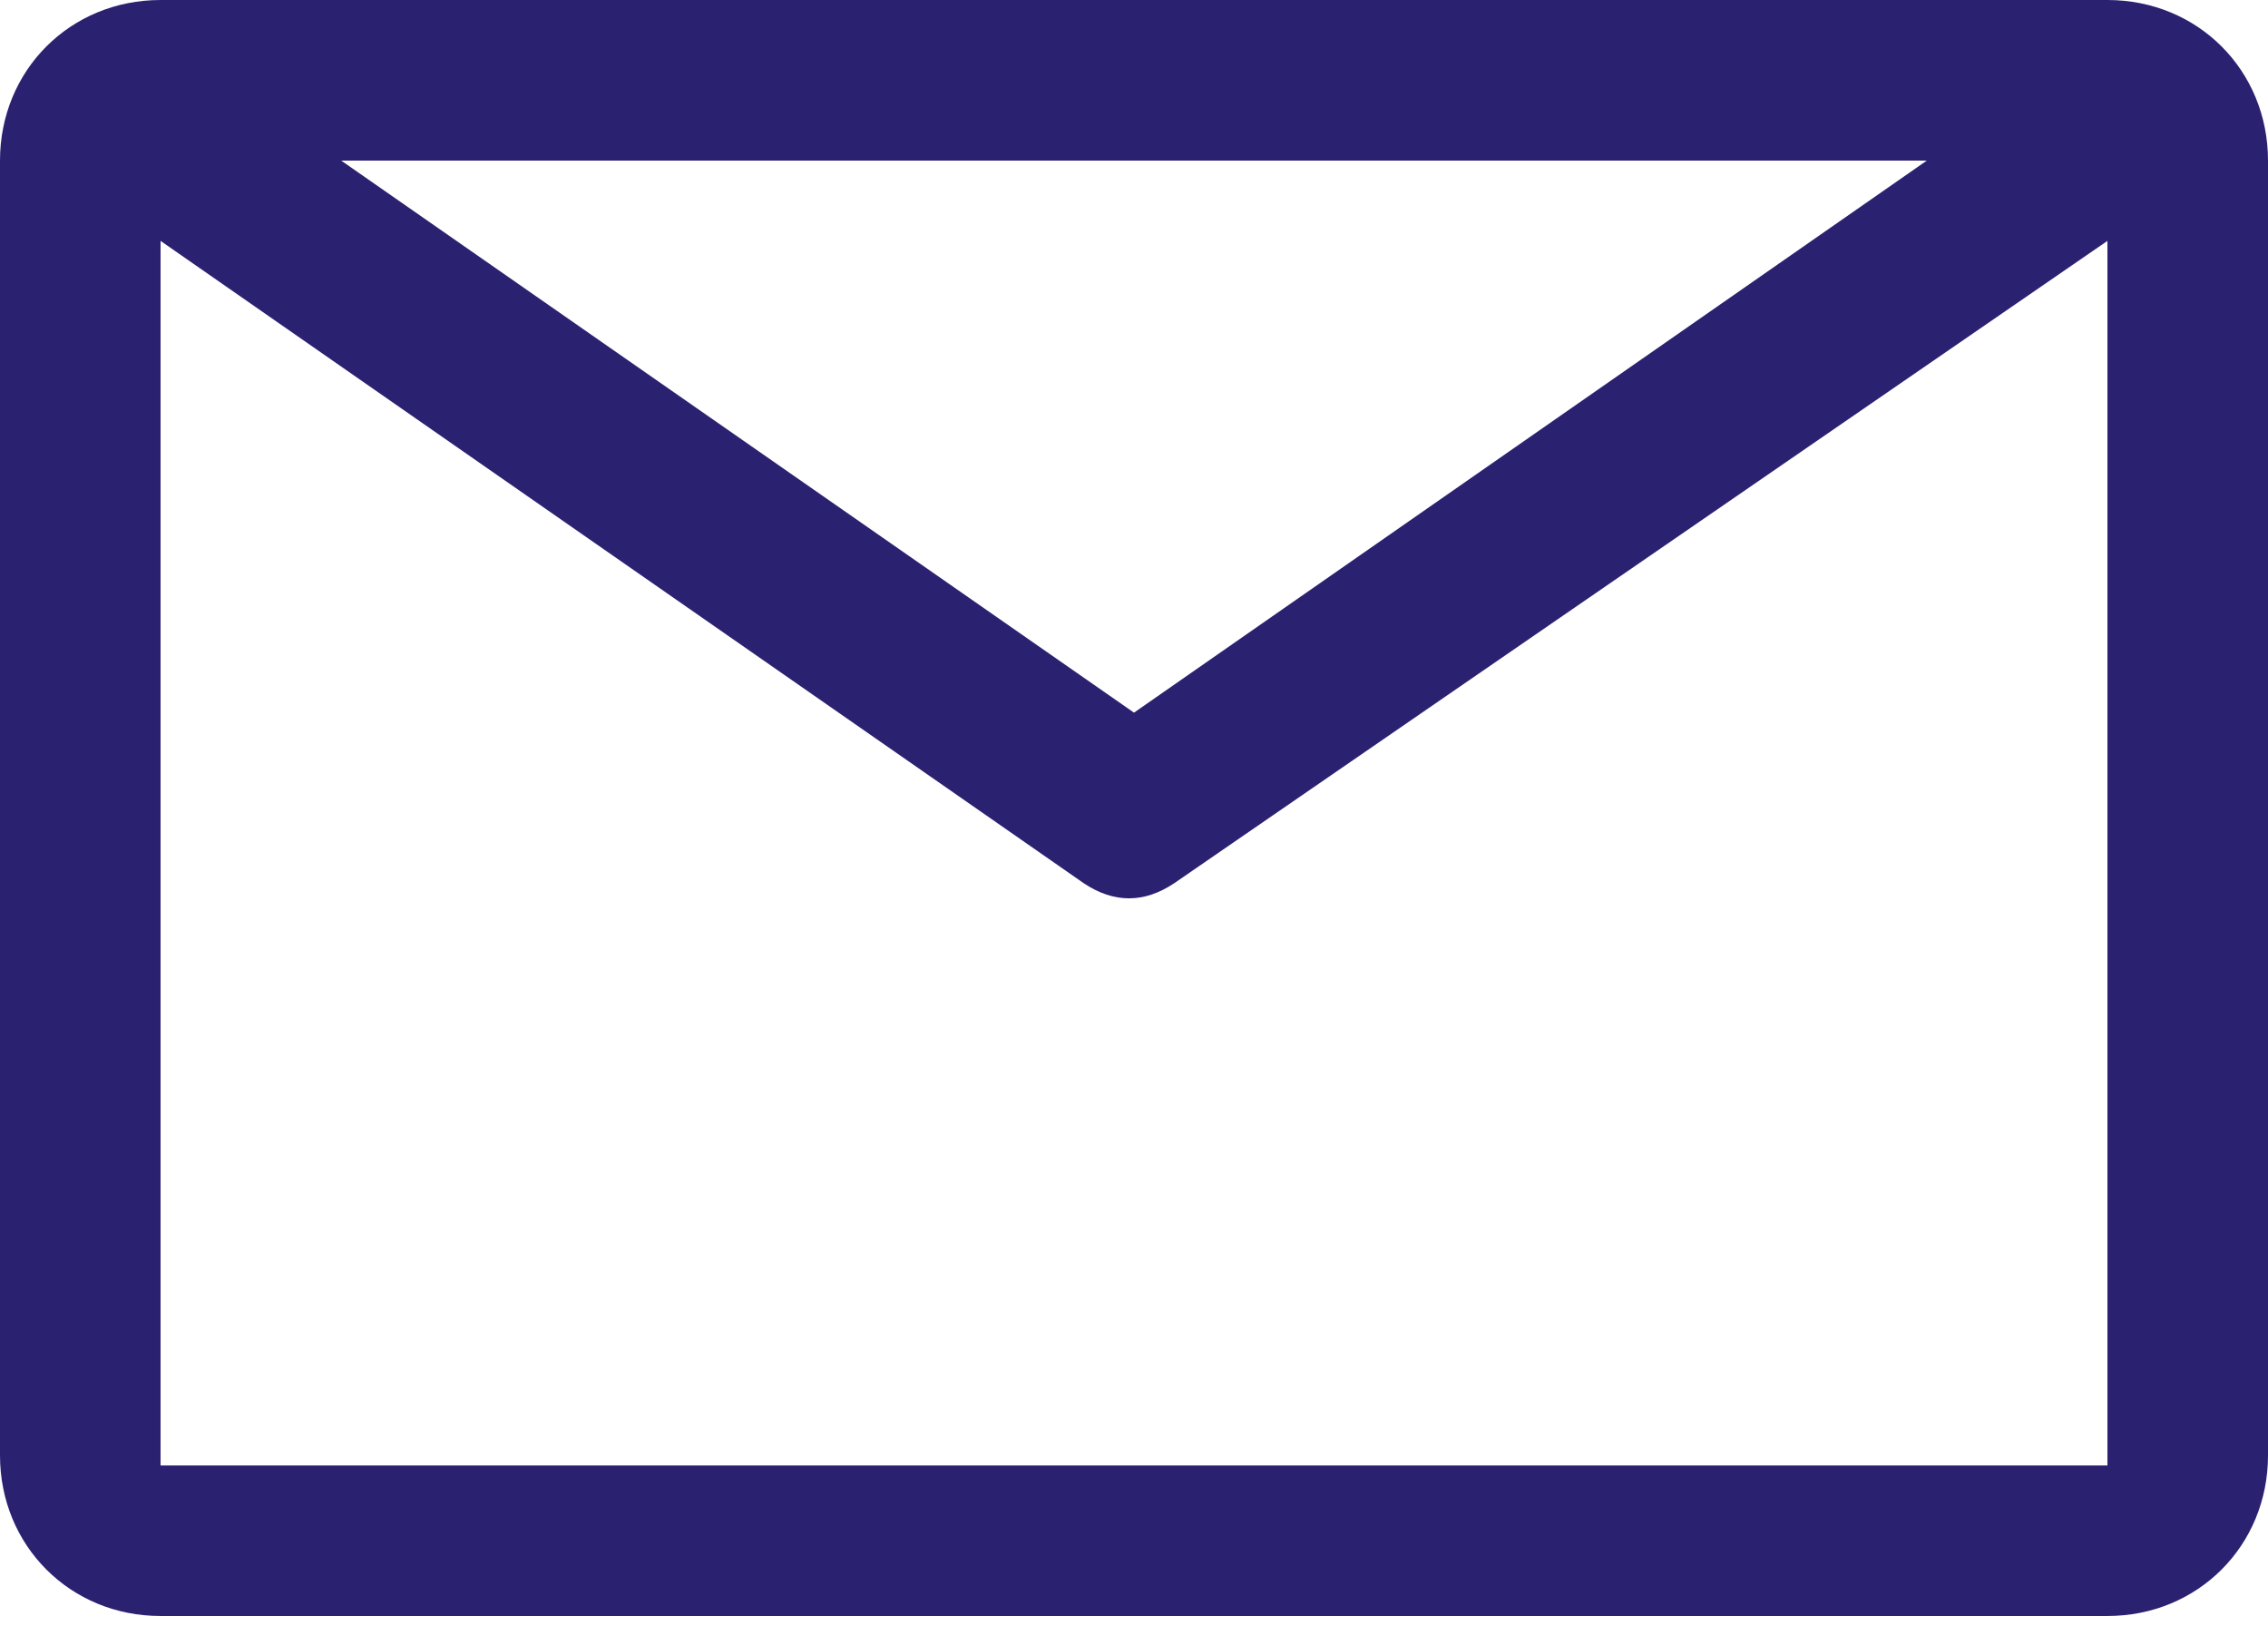 <?xml version="1.0" encoding="utf-8"?>
<!-- Generator: Adobe Illustrator 28.2.0, SVG Export Plug-In . SVG Version: 6.00 Build 0)  -->
<svg version="1.1" id="Ebene_1" xmlns="http://www.w3.org/2000/svg" xmlns:xlink="http://www.w3.org/1999/xlink" x="0px" y="0px"
	 viewBox="0 0 22.6 16.2" style="enable-background:new 0 0 22.6 16.2;" xml:space="preserve">
<style type="text/css">
	.st0{fill:#2B2171;}
</style>
<g>
	<path class="st0" d="M1.6,14.5V2.4l9.2,6.4c0.3,0.2,0.6,0.2,0.9,0L21,2.4v12.2H1.6z M19.2,1.6l-7.9,5.5L3.4,1.6H19.2z M21,0H1.6
		C0.7,0,0,0.7,0,1.6v12.9c0,0.9,0.7,1.6,1.6,1.6H21c0.9,0,1.6-0.7,1.6-1.6V1.6C22.6,0.7,21.9,0,21,0"/>
</g>
</svg>